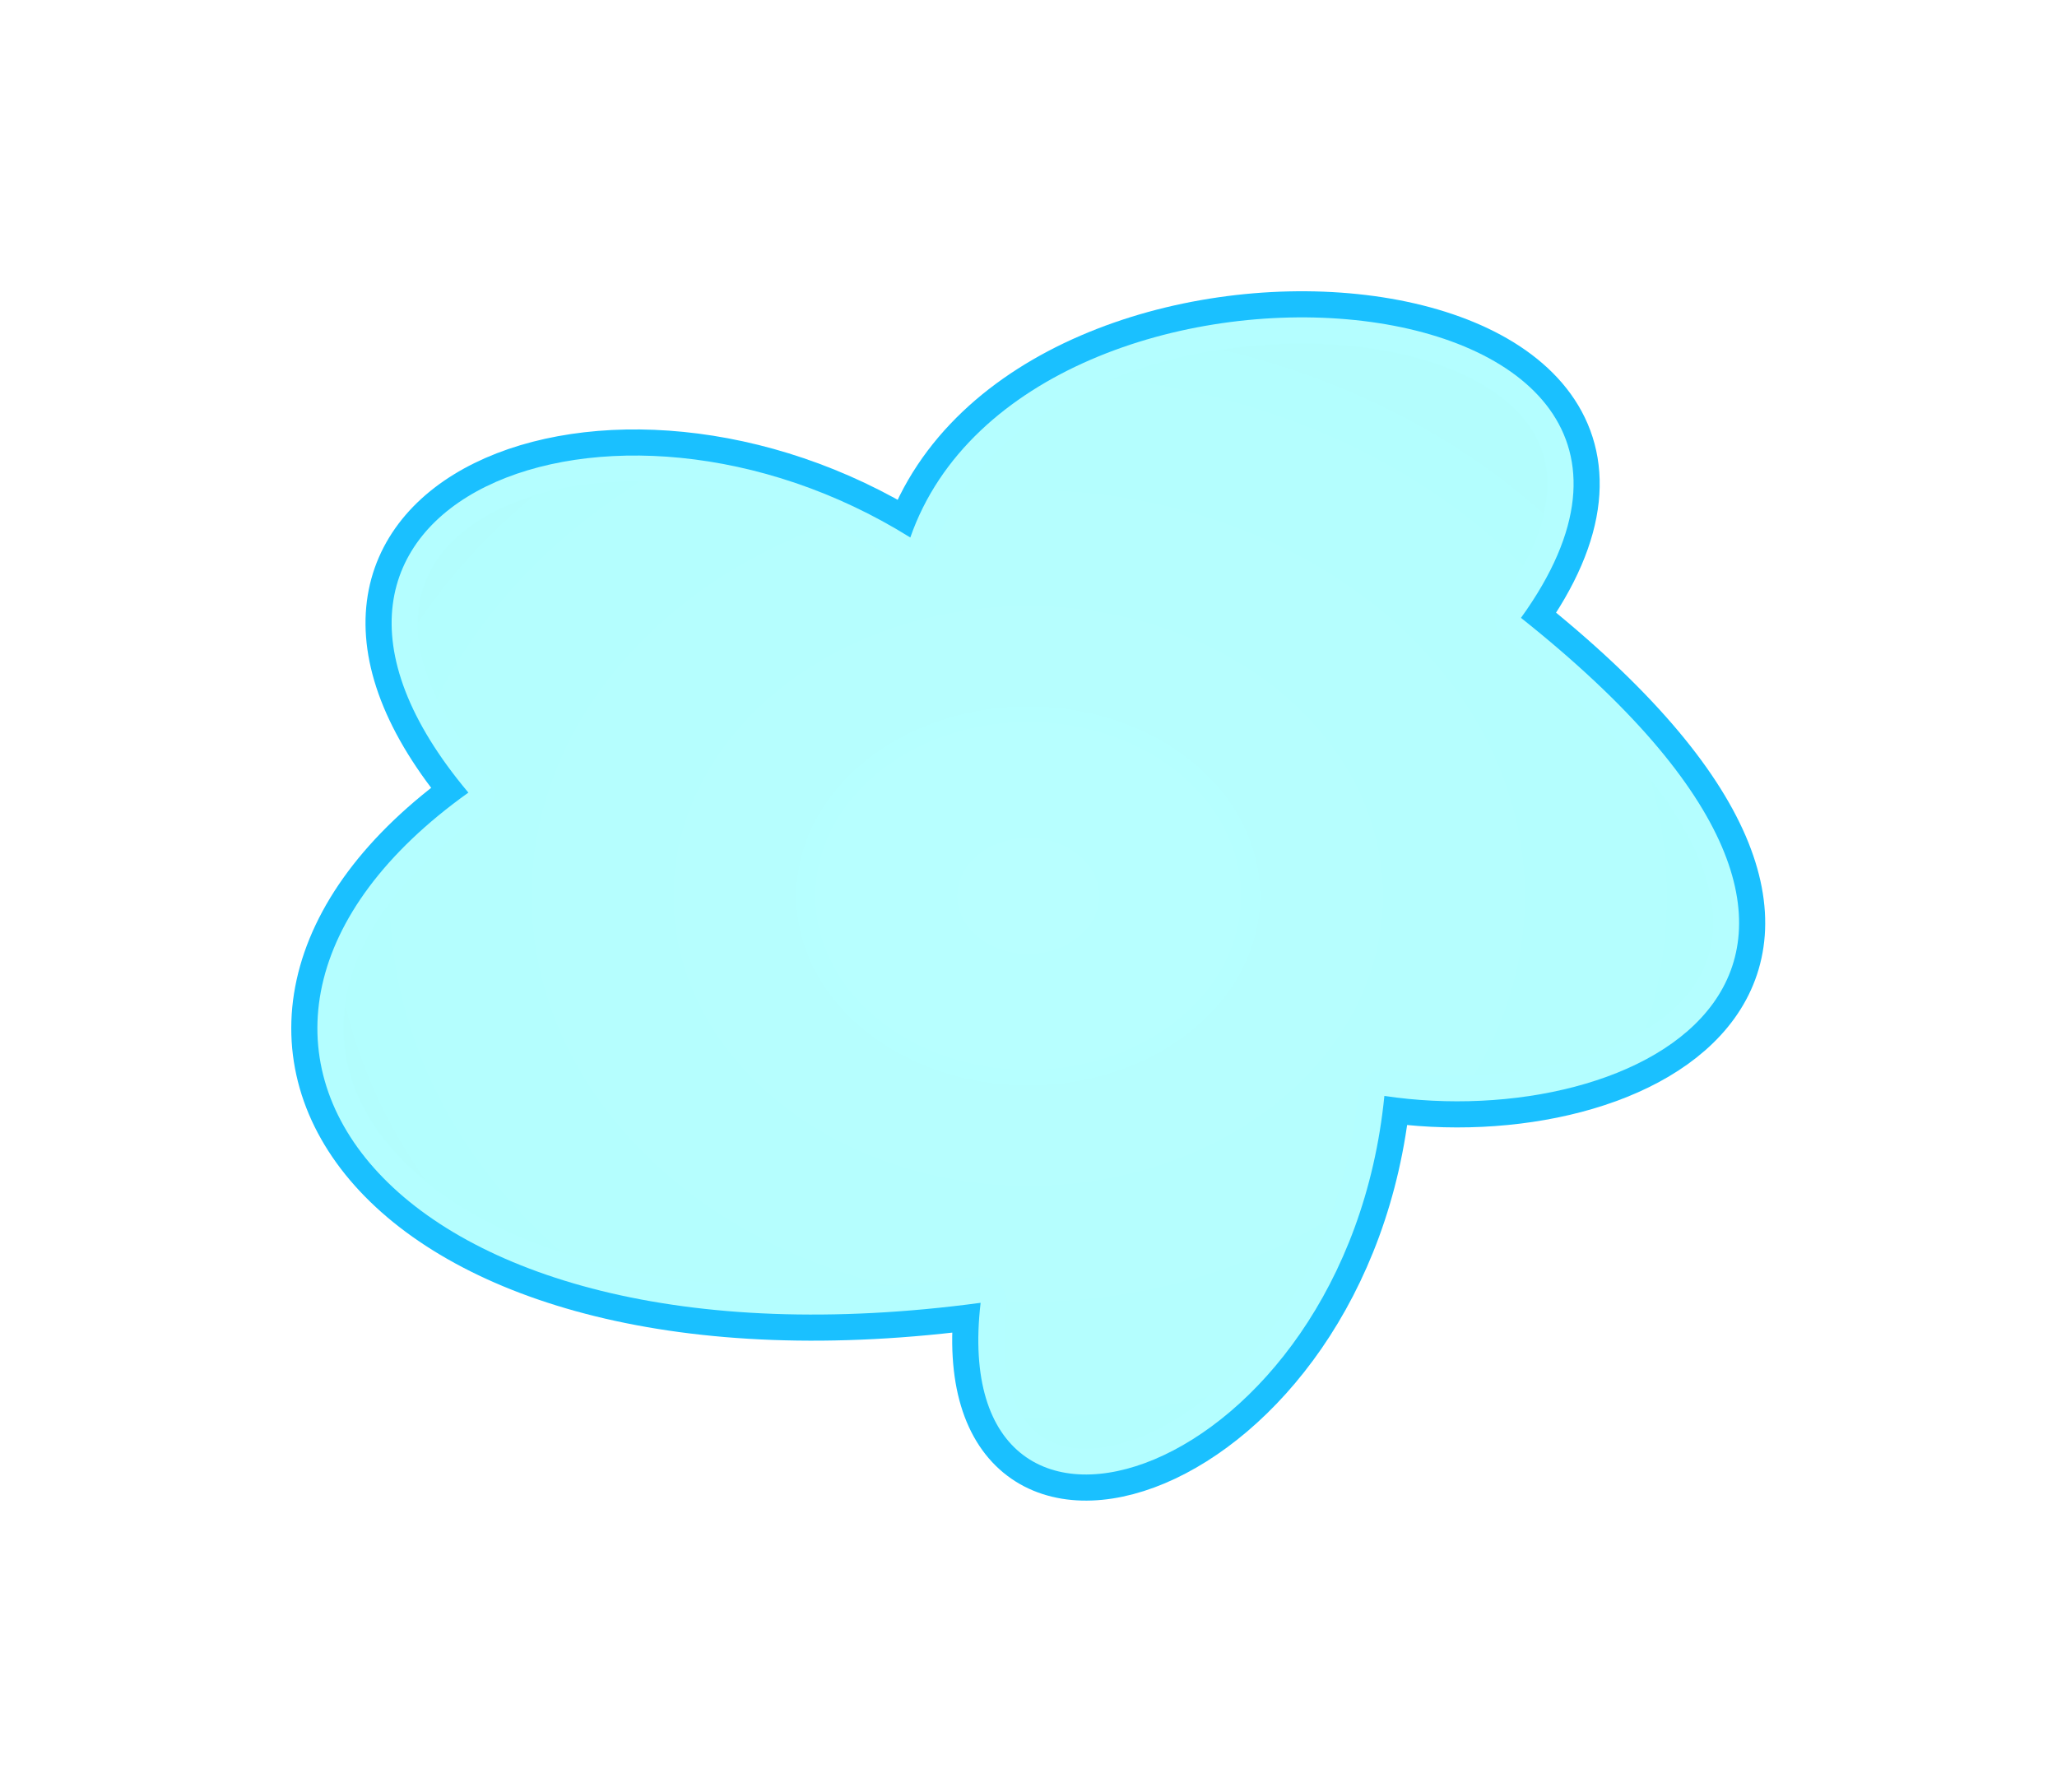 <svg width="512" height="446" viewBox="0 0 512 446" fill="none" xmlns="http://www.w3.org/2000/svg">
<path d="M116.581 197.29C32.581 257.29 95.581 344.29 244.081 324.29C235.081 401.293 335.081 368.293 344.581 272.79C407.581 282.293 488.581 241.293 378.581 153.793C442.081 65.795 255.581 50.793 226.581 133.79C152.081 87.291 56.081 125.292 116.581 197.29Z" fill="url(#paint0_radial_588_398)" stroke="#1AC0FF" stroke-width="13" stroke-linejoin="round"/>
<g filter="url(#filter0_f_588_398)">
<path d="M116.581 197.29C32.581 257.29 95.581 344.29 244.081 324.29C235.081 401.293 335.081 368.293 344.581 272.79C407.581 282.293 488.581 241.293 378.581 153.793C442.081 65.795 255.581 50.793 226.581 133.79C152.081 87.291 56.081 125.292 116.581 197.29Z" fill="#B6FFFF" fill-opacity="0.98"/>
</g>
<defs>
<filter id="filter0_f_588_398" x="0.6" y="0.6" width="510.673" height="444.827" filterUnits="userSpaceOnUse" color-interpolation-filters="sRGB">
<feFlood flood-opacity="0" result="BackgroundImageFix"/>
<feBlend mode="normal" in="SourceGraphic" in2="BackgroundImageFix" result="shape"/>
<feGaussianBlur stdDeviation="39.2" result="effect1_foregroundBlur_588_398"/>
</filter>
<radialGradient id="paint0_radial_588_398" cx="0" cy="0" r="1" gradientUnits="userSpaceOnUse" gradientTransform="translate(255.936 223.014) rotate(90) scale(144.014 176.936)">
<stop stop-color="white"/>
<stop offset="1" stop-color="#00B1B1"/>
</radialGradient>
</defs>
</svg>
